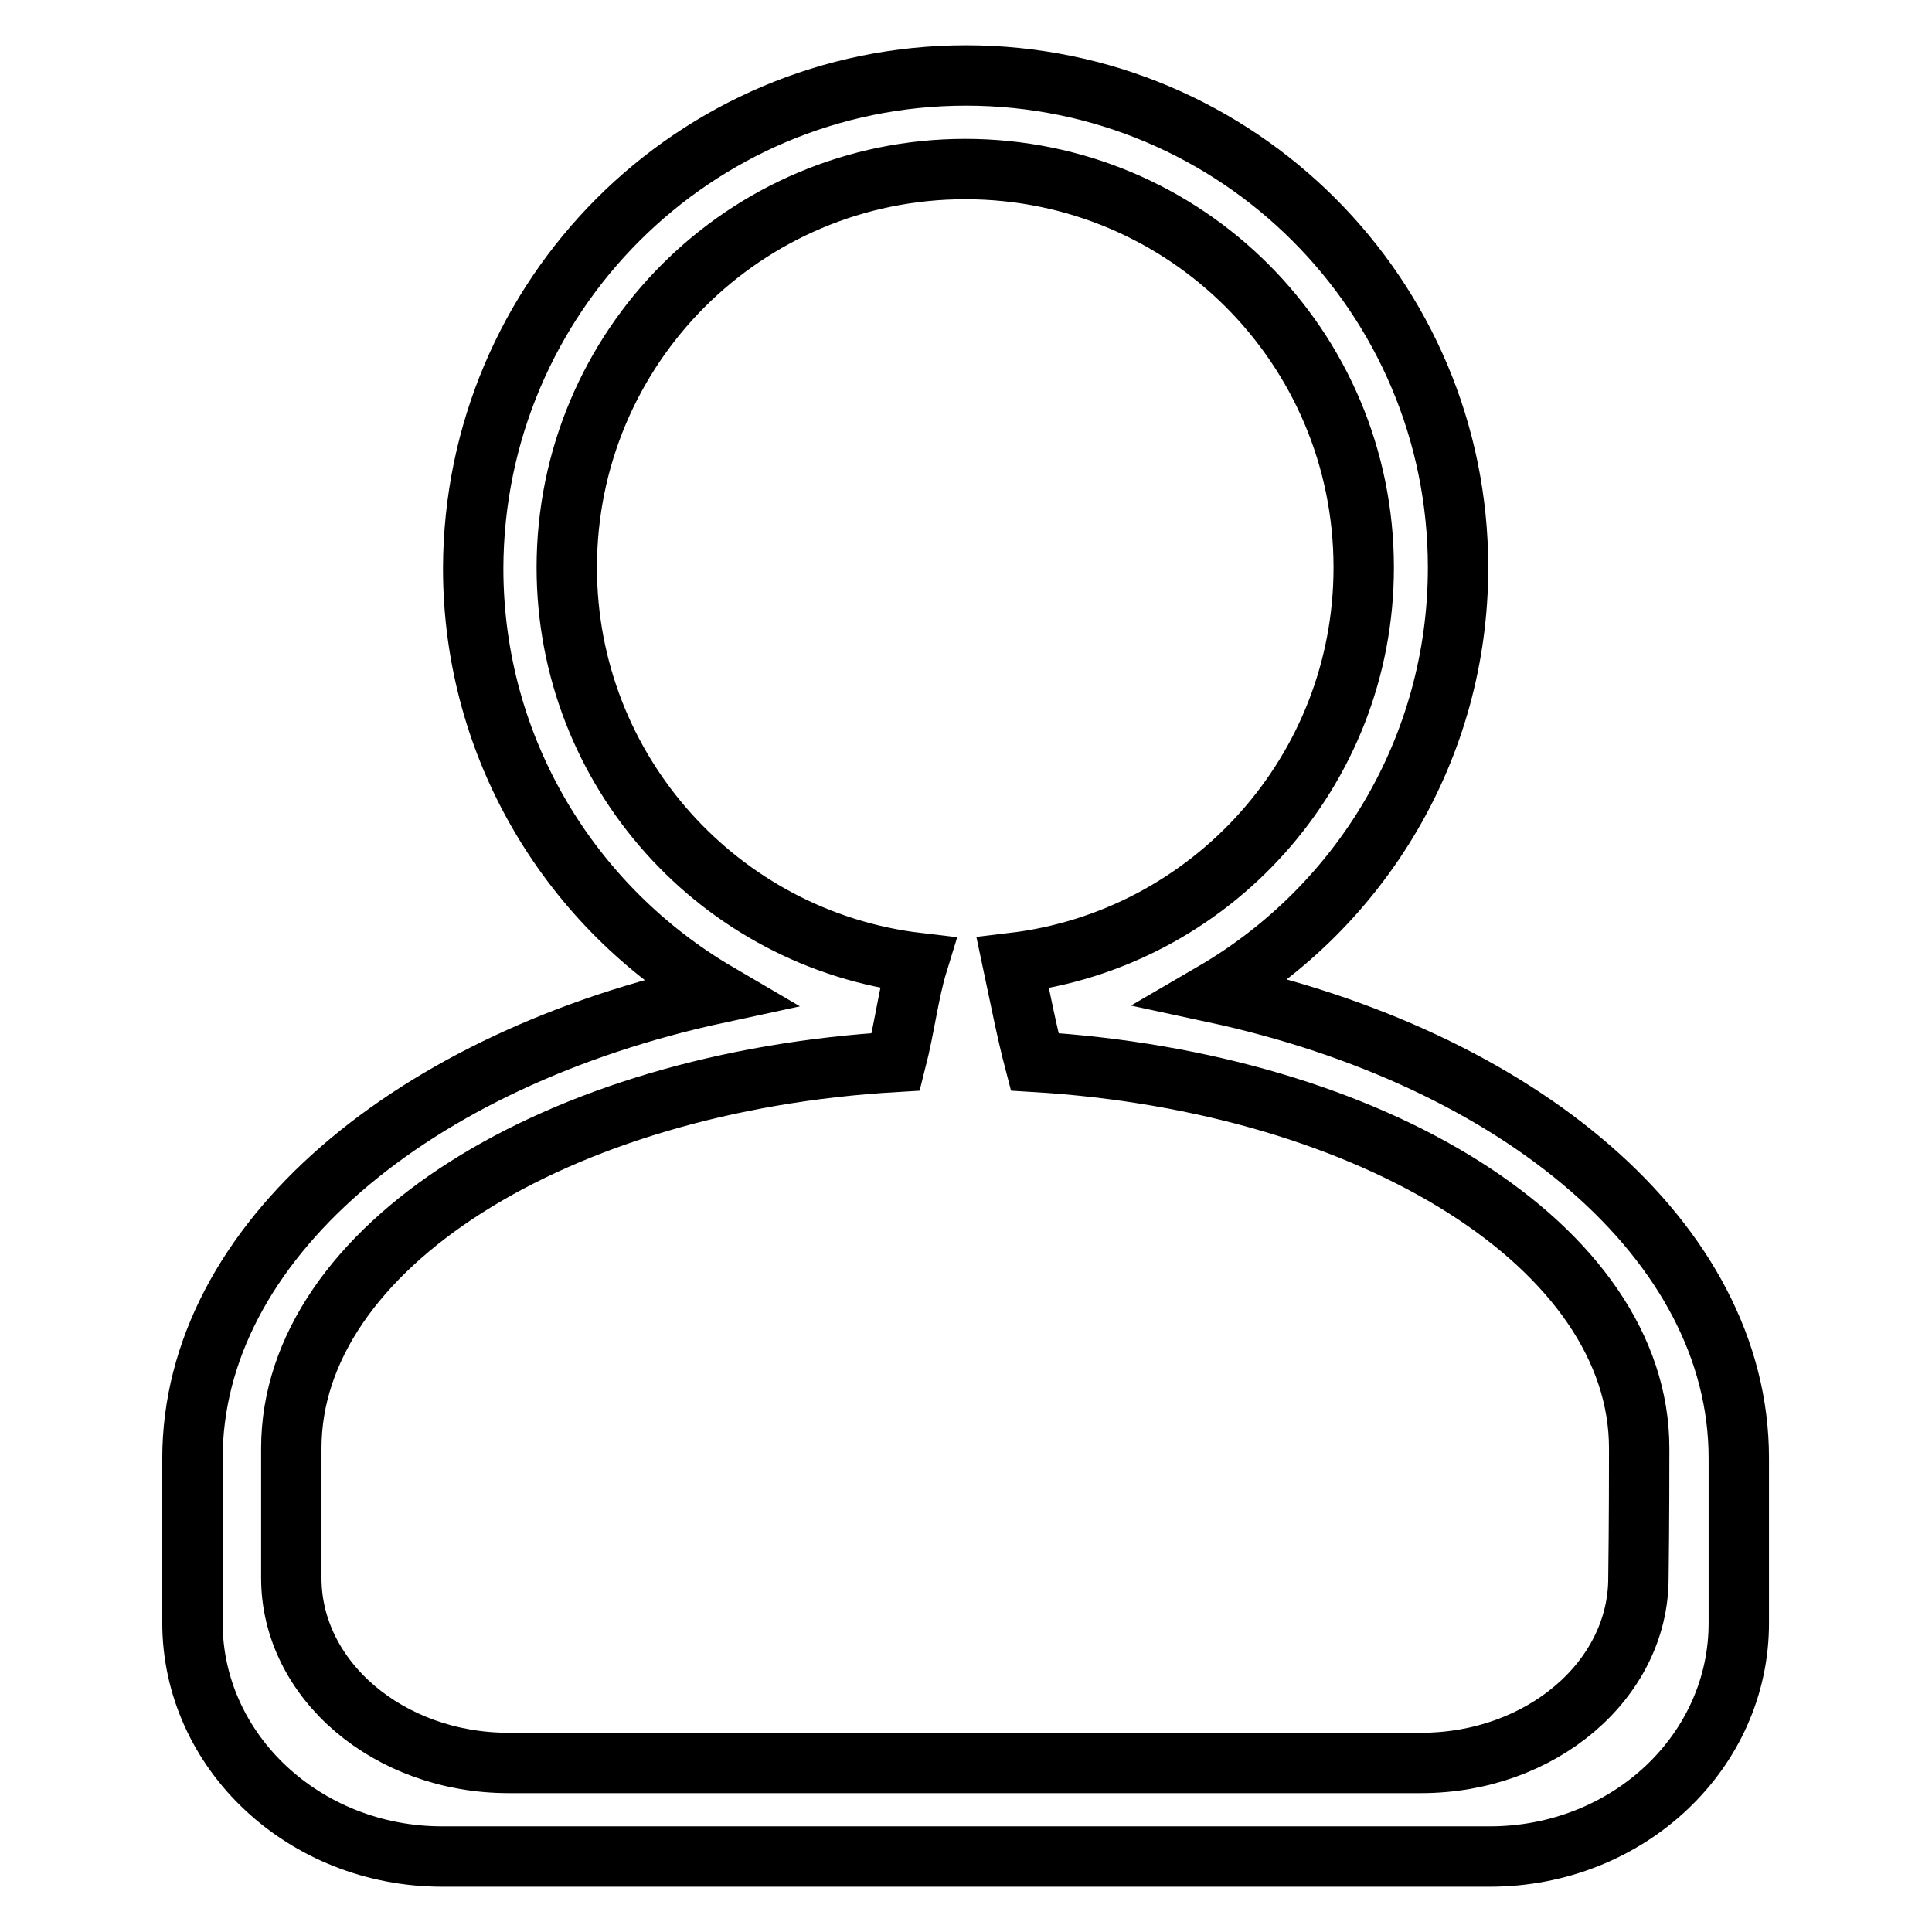 <?xml version="1.0" encoding="utf-8"?>
<!-- Svg Vector Icons : http://www.onlinewebfonts.com/icon -->
<!DOCTYPE svg PUBLIC "-//W3C//DTD SVG 1.1//EN" "http://www.w3.org/Graphics/SVG/1.1/DTD/svg11.dtd">
<svg version="1.1" xmlns="http://www.w3.org/2000/svg" xmlns:xlink="http://www.w3.org/1999/xlink" x="0px" y="0px" viewBox="0 0 256 256" enable-background="new 0 0 256 256" xml:space="preserve">
<g><g><path stroke-width="8" fill-opacity="0" stroke="#000000"  d="M197.4,246H58.6c-18.3,0-33.1-13.9-33.1-31c0-9.2,0-18.8,0-21.7c0-28.7,29.2-53,69.6-61.7c-19.3-11.3-32.4-32.2-32.4-56.3C62.8,39.2,92,10,128,10c36,0,65.2,29.2,65.2,65.2c0,24-13,45-32.4,56.3c40.5,8.7,69.6,33,69.6,61.7c0,2.8,0,12.6,0,21.7C230.5,232.1,215.7,246,197.4,246z M217.2,191.9c0-26.6-35.1-48.5-80.1-51.2c-1.1-4.2-1.9-8.4-2.9-13.1c26.2-3.1,46.5-25.4,46.5-52.4c0-29.2-23.6-52.8-52.8-52.8c-29.2,0-52.8,23.6-52.8,52.8c0,27,20.3,49.3,46.5,52.4c-1.2,3.9-1.7,8.4-2.9,13.1c-45,2.6-80.1,24.6-80.1,51.2c0,2.3,0,9.8,0,17.2c0,13.5,12.9,24.5,28.8,24.5h120.9c15.9,0,28.8-11,28.8-24.5C217.2,201.9,217.2,194.1,217.2,191.9z"/></g></g>
</svg>